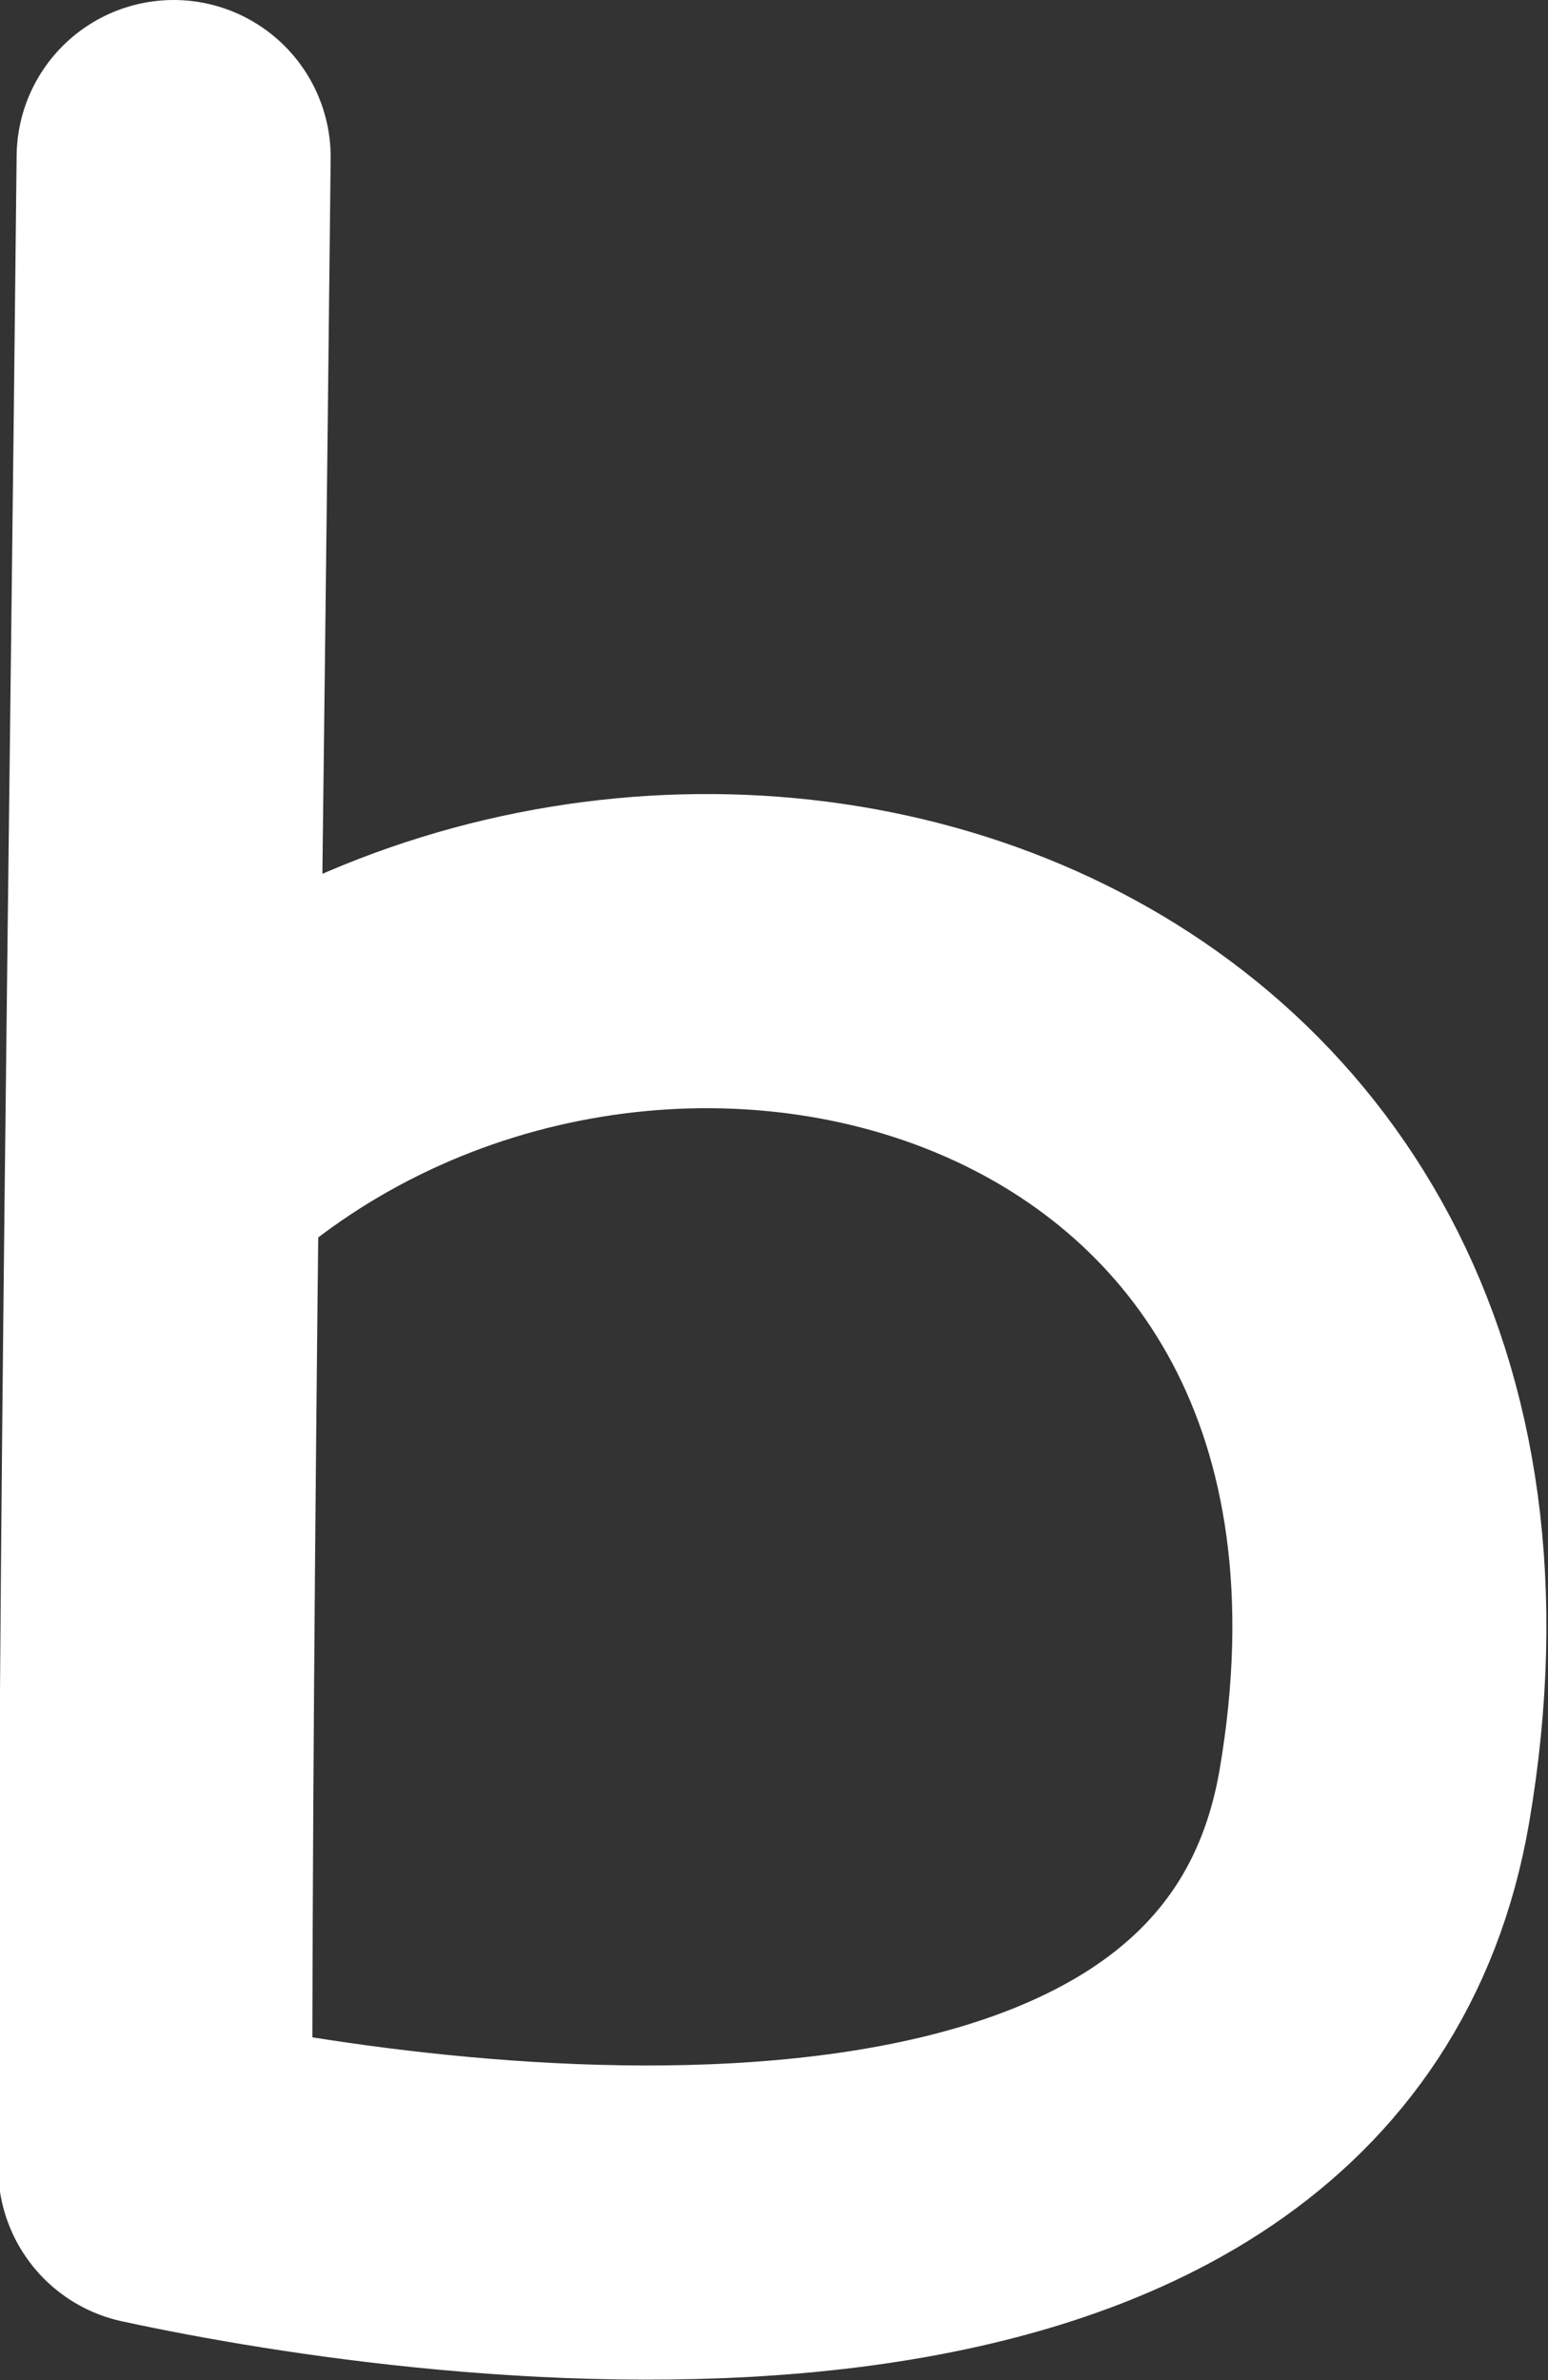<?xml version="1.0" encoding="UTF-8"?> <svg xmlns="http://www.w3.org/2000/svg" id="_Слой_2" data-name="Слой 2" viewBox="0 0 8.38 12.88"><rect x="0" y="0" width="8.38" height="12.88" fill="#333333" stroke="none"/><defs><style> .cls-1 { fill: none; stroke: #fff; stroke-linecap: round; stroke-linejoin: round; stroke-width: 1.7px; } </style></defs><g id="_Слой_1-2" data-name="Слой 1"><path class="cls-1" d="m.93,6.25c2.52-2.28,7.27-.98,6.51,3.47-.51,2.97-5.03,2.35-6.6,2.01,0-3.35.06-7.04.1-10.88"></path></g></svg> 